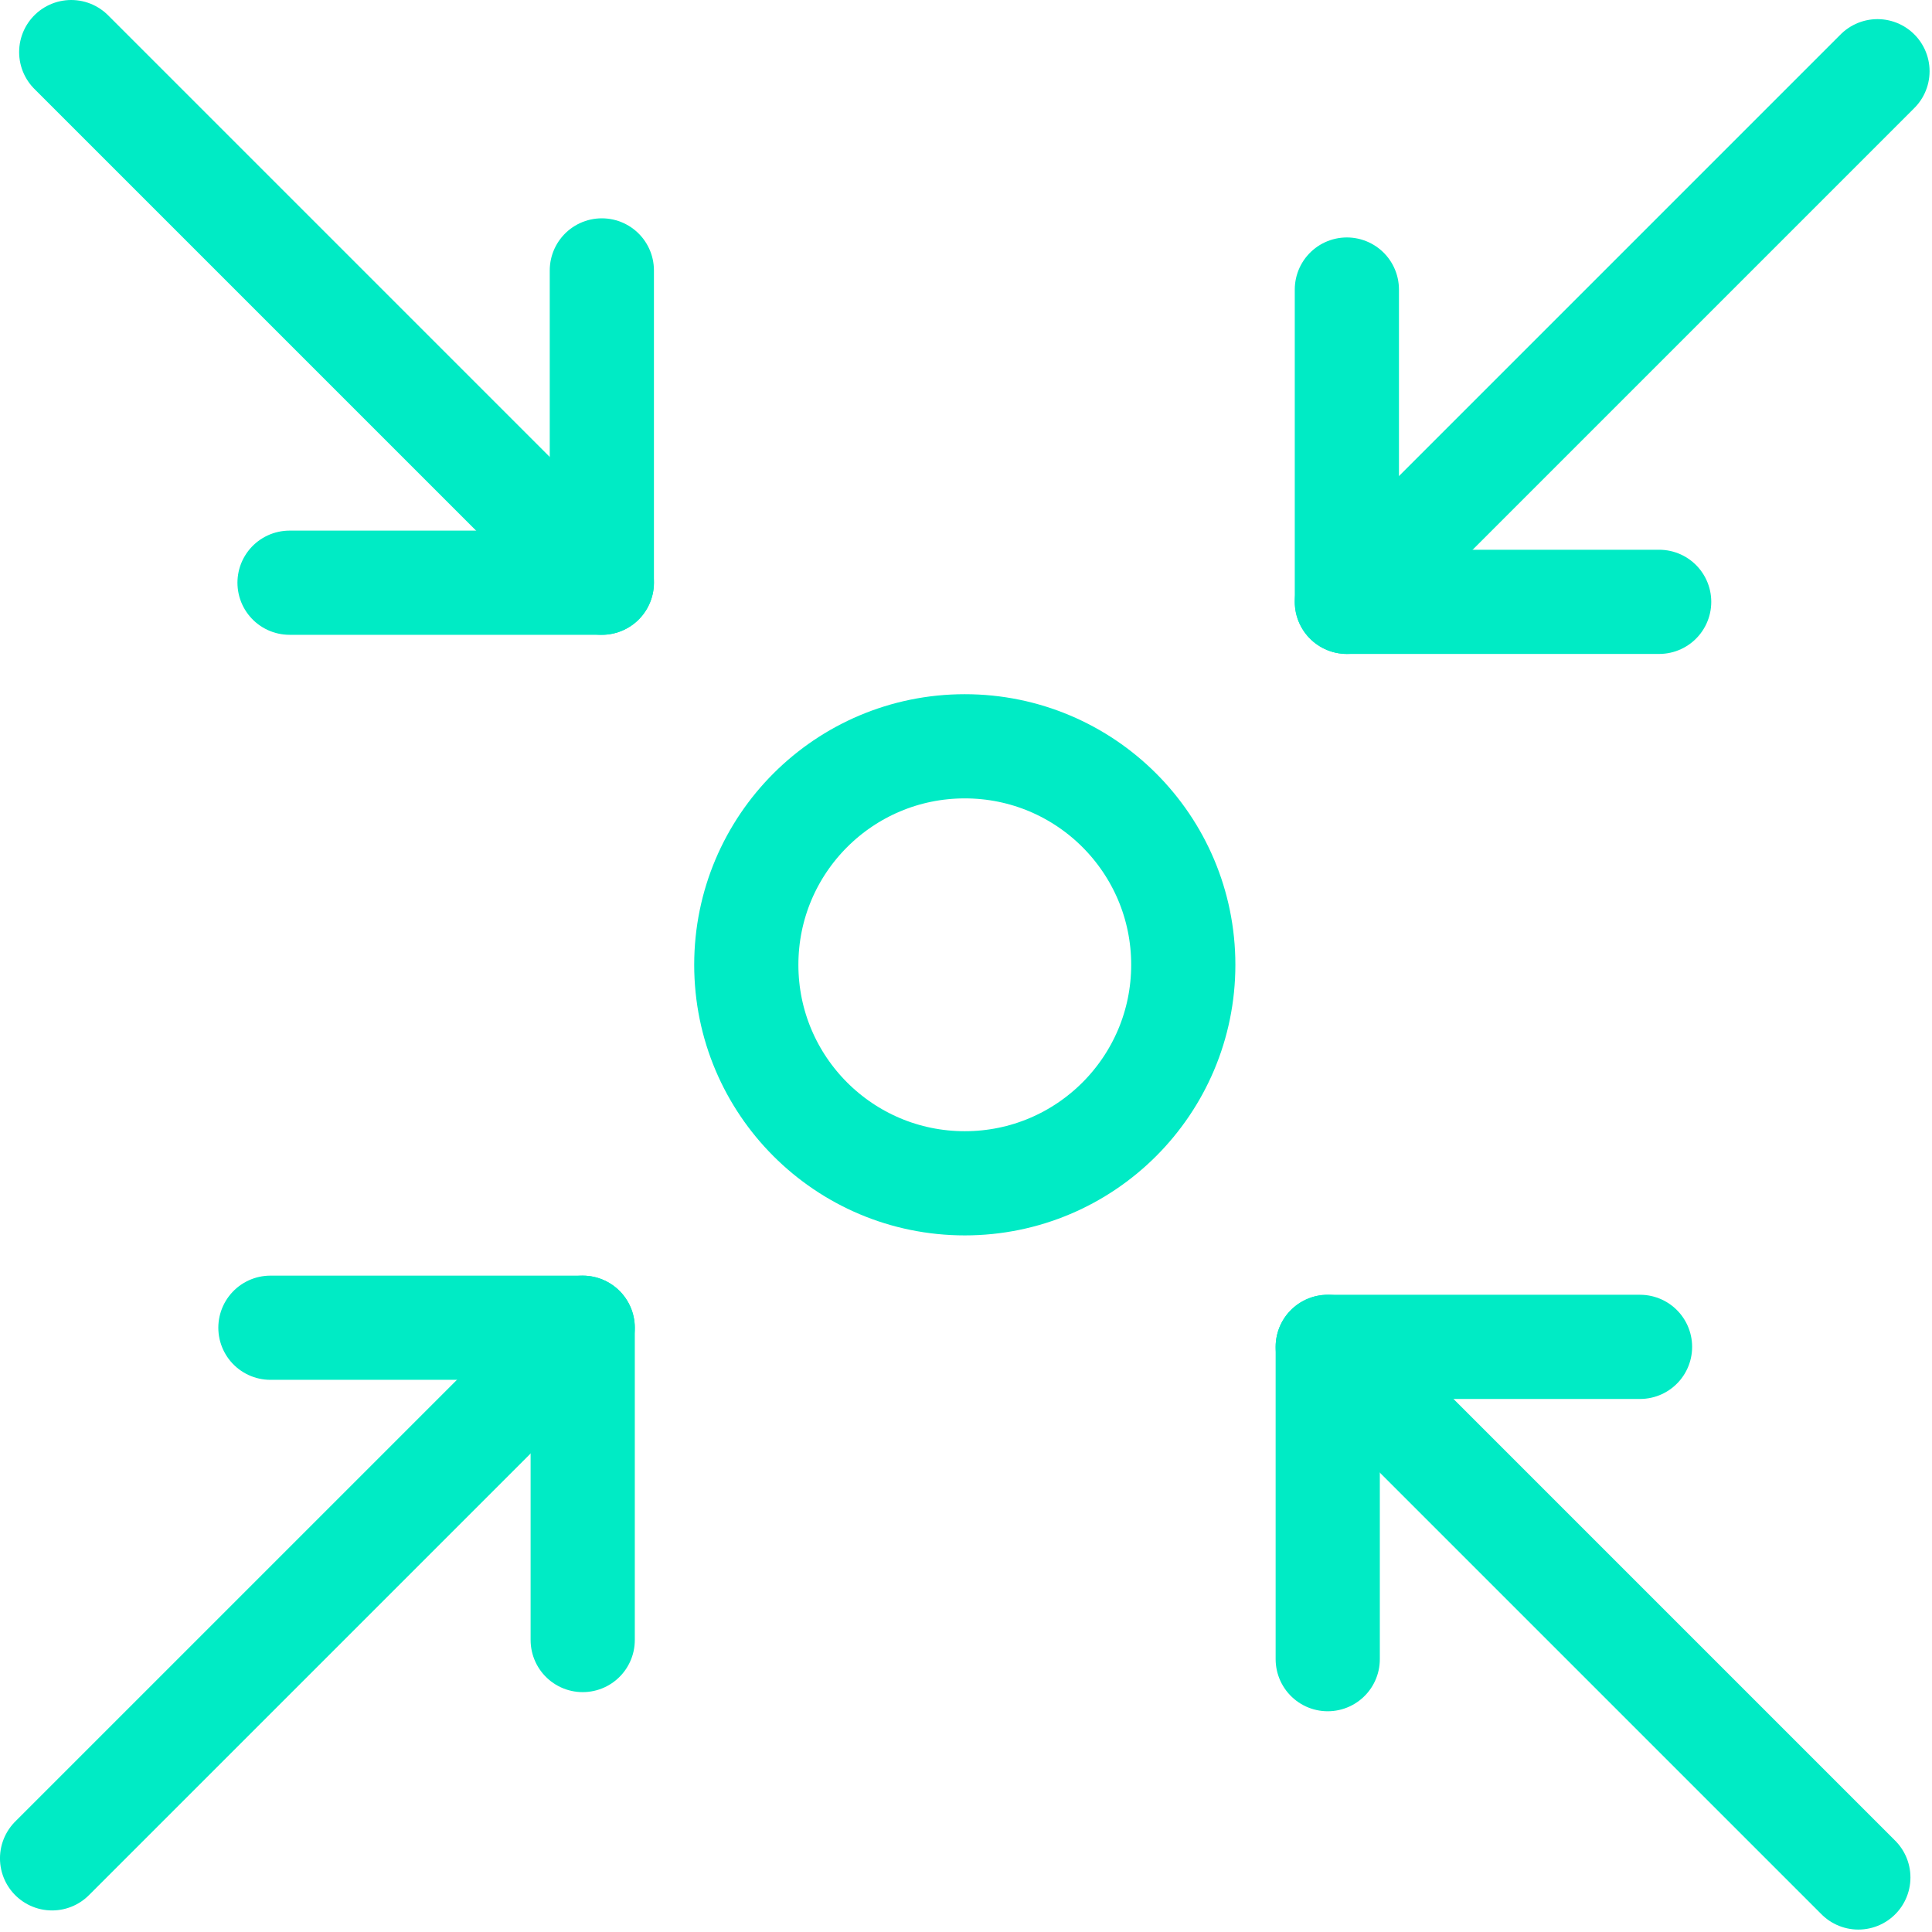 <?xml version="1.0" encoding="UTF-8"?>
<svg width="82px" height="82px" viewBox="0 0 82 82" version="1.1" xmlns="http://www.w3.org/2000/svg" xmlns:xlink="http://www.w3.org/1999/xlink">
    <title>Group 16</title>
    <g id="Symbols" stroke="none" stroke-width="1" fill="none" fill-rule="evenodd" stroke-linecap="round" stroke-linejoin="round">
        <g id="section-top-einsatzplanung" transform="translate(-269, -280)" stroke="#00EBC5" stroke-width="4.422">
            <g id="Group-16" transform="translate(271, 282)">
                <polyline id="Stroke-1" points="54.353 68.42 54.353 55.165 67.608 55.165"></polyline>
                <line x1="54.353" y1="55.165" x2="76.874" y2="77.686" id="Stroke-2"></line>
                <polyline id="Stroke-4" points="68.42 23.544 55.165 23.544 55.165 10.289"></polyline>
                <line x1="55.165" y1="23.544" x2="77.686" y2="1.023" id="Stroke-5"></line>
                <polyline id="Stroke-7" points="23.544 9.477 23.544 22.732 10.289 22.732"></polyline>
                <line x1="23.544" y1="22.732" x2="1.023" y2="0.211" id="Stroke-8"></line>
                <polyline id="Stroke-10" points="9.477 54.353 22.732 54.353 22.732 67.608"></polyline>
                <g id="Group-15" transform="translate(0, 28.897)">
                    <line x1="22.732" y1="25.456" x2="0.21" y2="47.977" id="Stroke-11"></line>
                    <path d="M48.222,10.052 C48.222,15.174 44.071,19.326 38.949,19.326 C33.826,19.326 29.675,15.174 29.675,10.052 C29.675,4.929 33.826,0.778 38.949,0.778 C44.071,0.778 48.222,4.929 48.222,10.052 Z" id="Stroke-13"></path>
                </g>
            </g>
        </g>
    </g>
</svg>